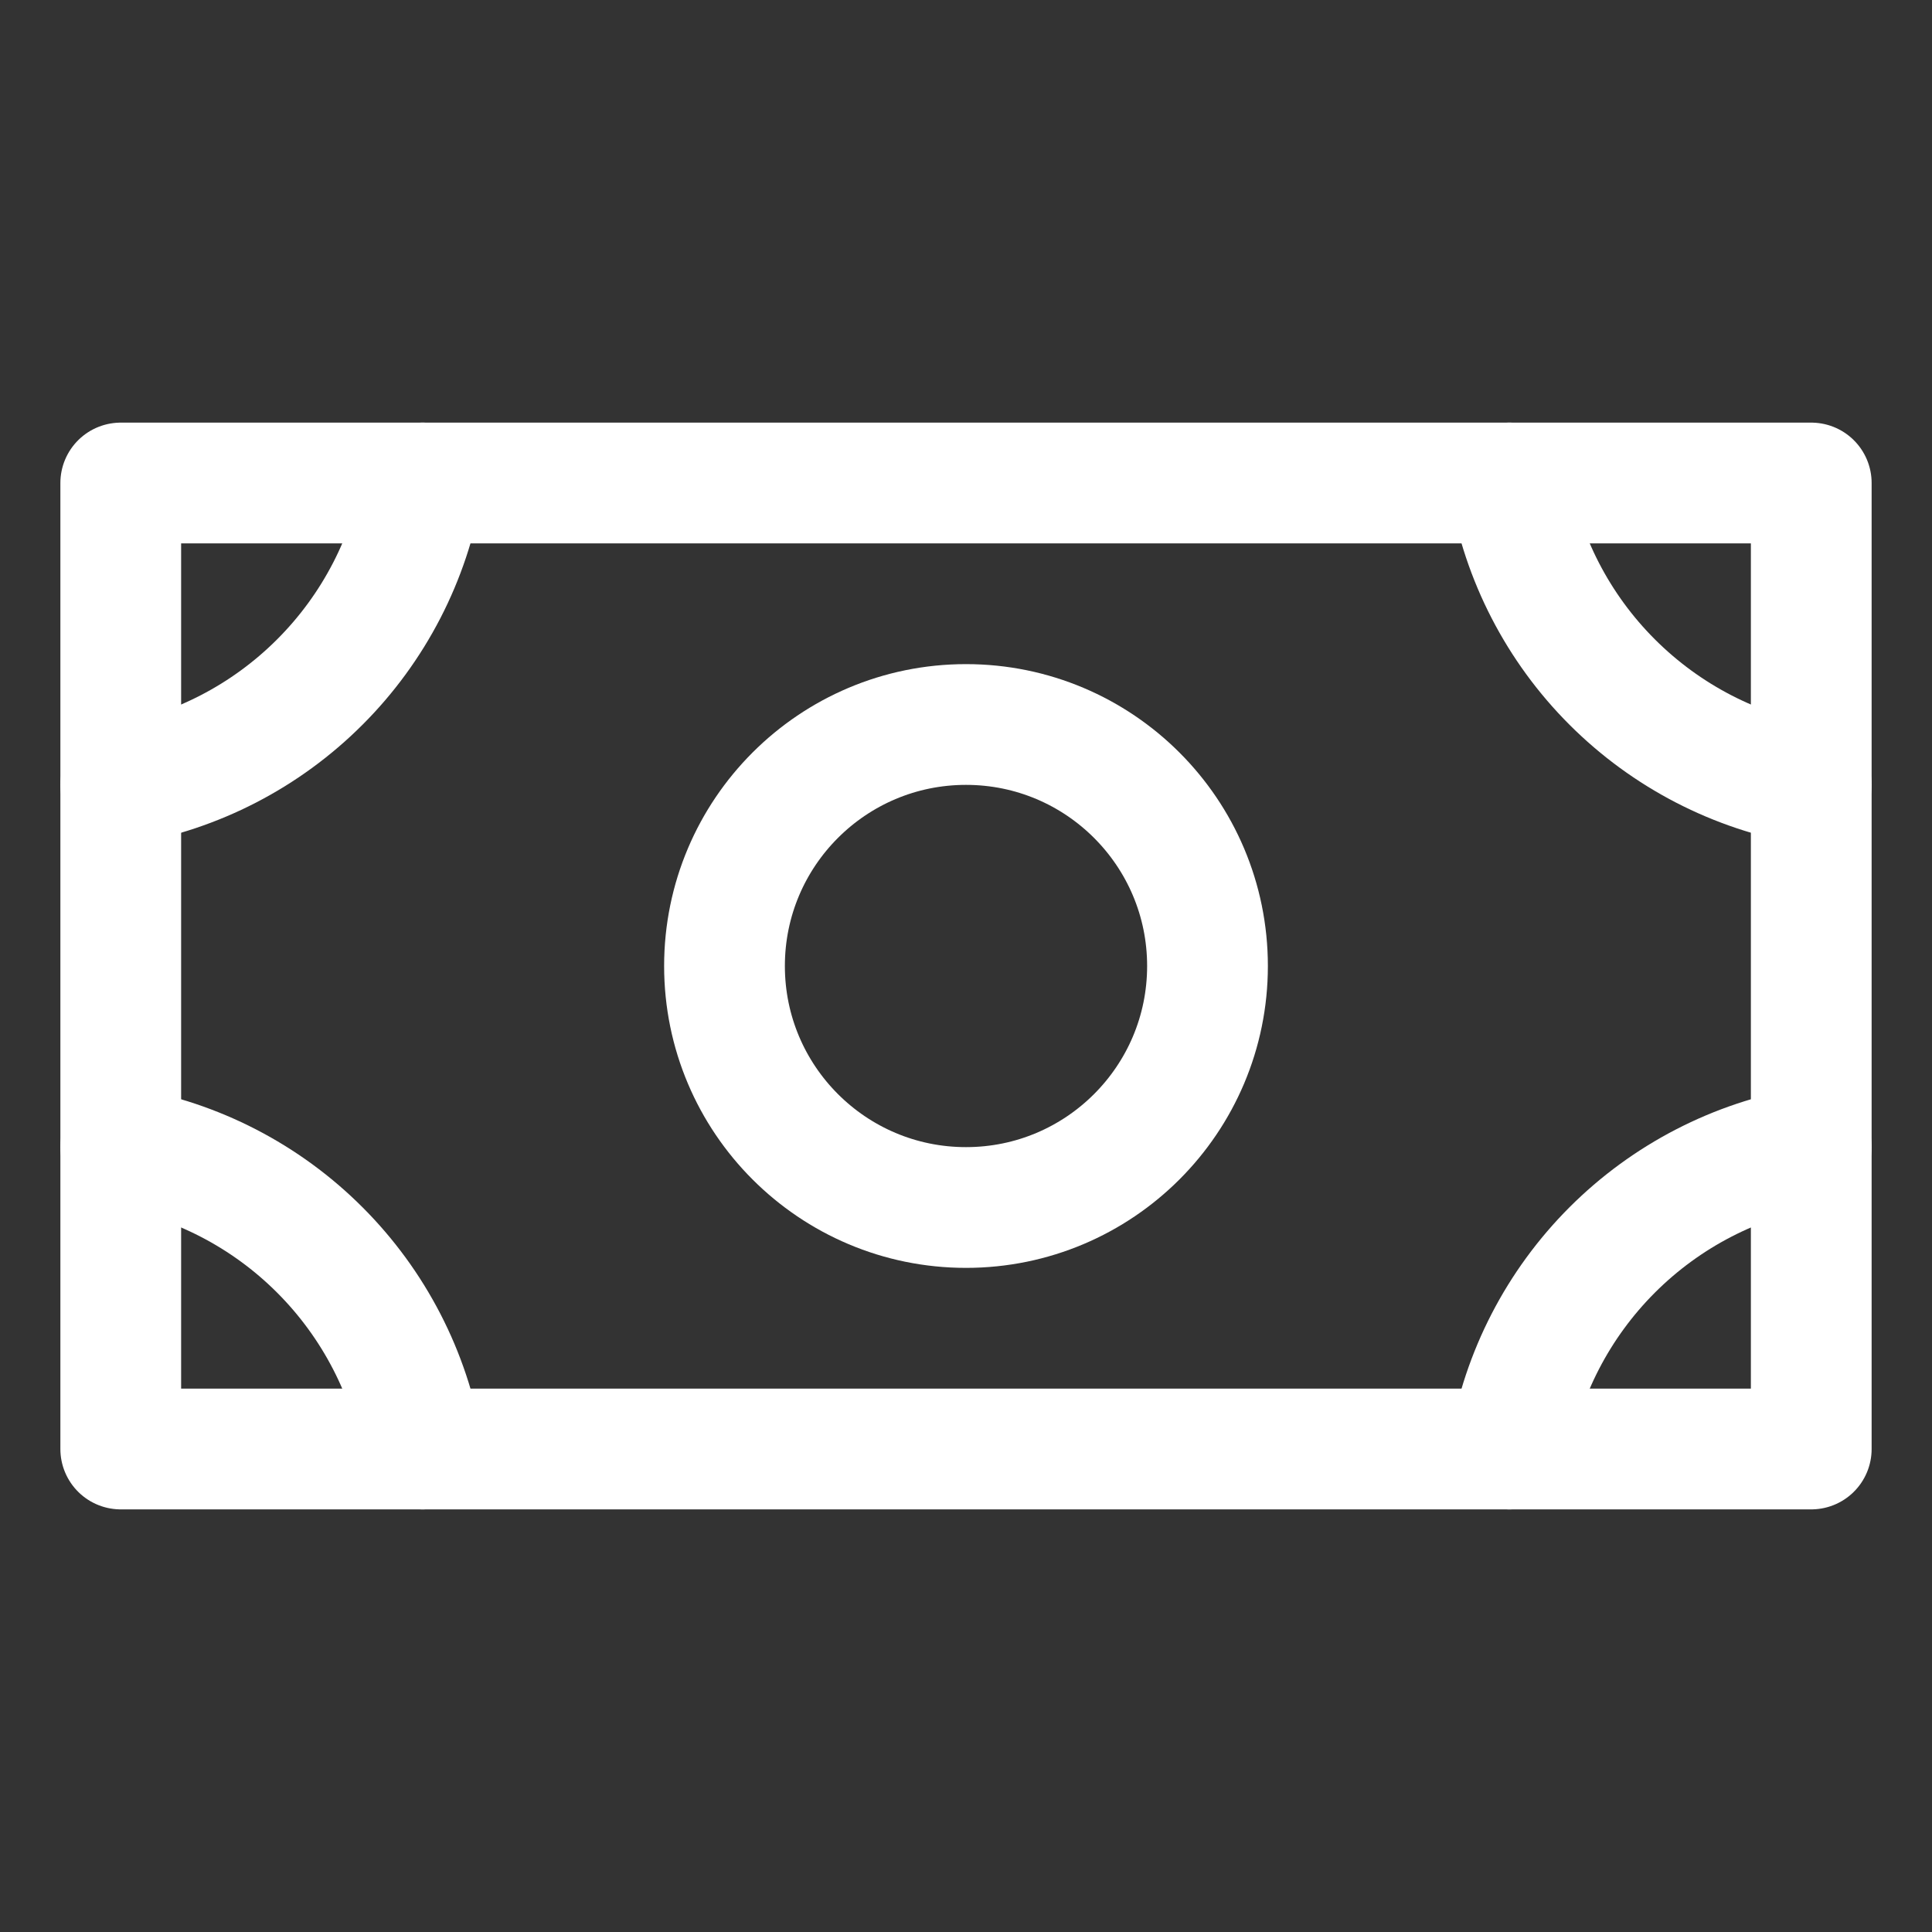 <svg xmlns="http://www.w3.org/2000/svg" fill="none" viewBox="0 0 32 32" height="32" width="32">
<rect x="0" y="0" width="32" height="32" fill="#333333" stroke="none"/>
<g clip-path="url(#clip0_281_32328)">
<path stroke-linejoin="round" stroke-linecap="round" stroke-width="2" stroke="white" d="M16 20C18.209 20 20 18.209 20 16C20 13.791 18.209 12 16 12C13.791 12 12 13.791 12 16C12 18.209 13.791 20 16 20Z"></path>
<path stroke-linejoin="round" stroke-linecap="round" stroke-width="2" stroke="white" d="M30 8H2V24H30V8Z"></path>
<path stroke-linejoin="round" stroke-linecap="round" stroke-width="2" stroke="white" d="M30 13C28.751 12.788 27.599 12.193 26.703 11.297C25.807 10.402 25.212 9.249 25 8"></path>
<path stroke-linejoin="round" stroke-linecap="round" stroke-width="2" stroke="white" d="M25 24C25.212 22.751 25.807 21.599 26.703 20.703C27.599 19.807 28.751 19.212 30 19"></path>
<path stroke-linejoin="round" stroke-linecap="round" stroke-width="2" stroke="white" d="M2 19C3.249 19.212 4.402 19.807 5.297 20.703C6.193 21.599 6.788 22.751 7 24"></path>
<path stroke-linejoin="round" stroke-linecap="round" stroke-width="2" stroke="white" d="M7 8C6.788 9.249 6.193 10.402 5.297 11.297C4.402 12.193 3.249 12.788 2 13"></path>
</g>
<defs>
<clipPath id="clip0_281_32328">
<rect fill="white" height="32" width="32"></rect>
</clipPath>
</defs>
</svg>
